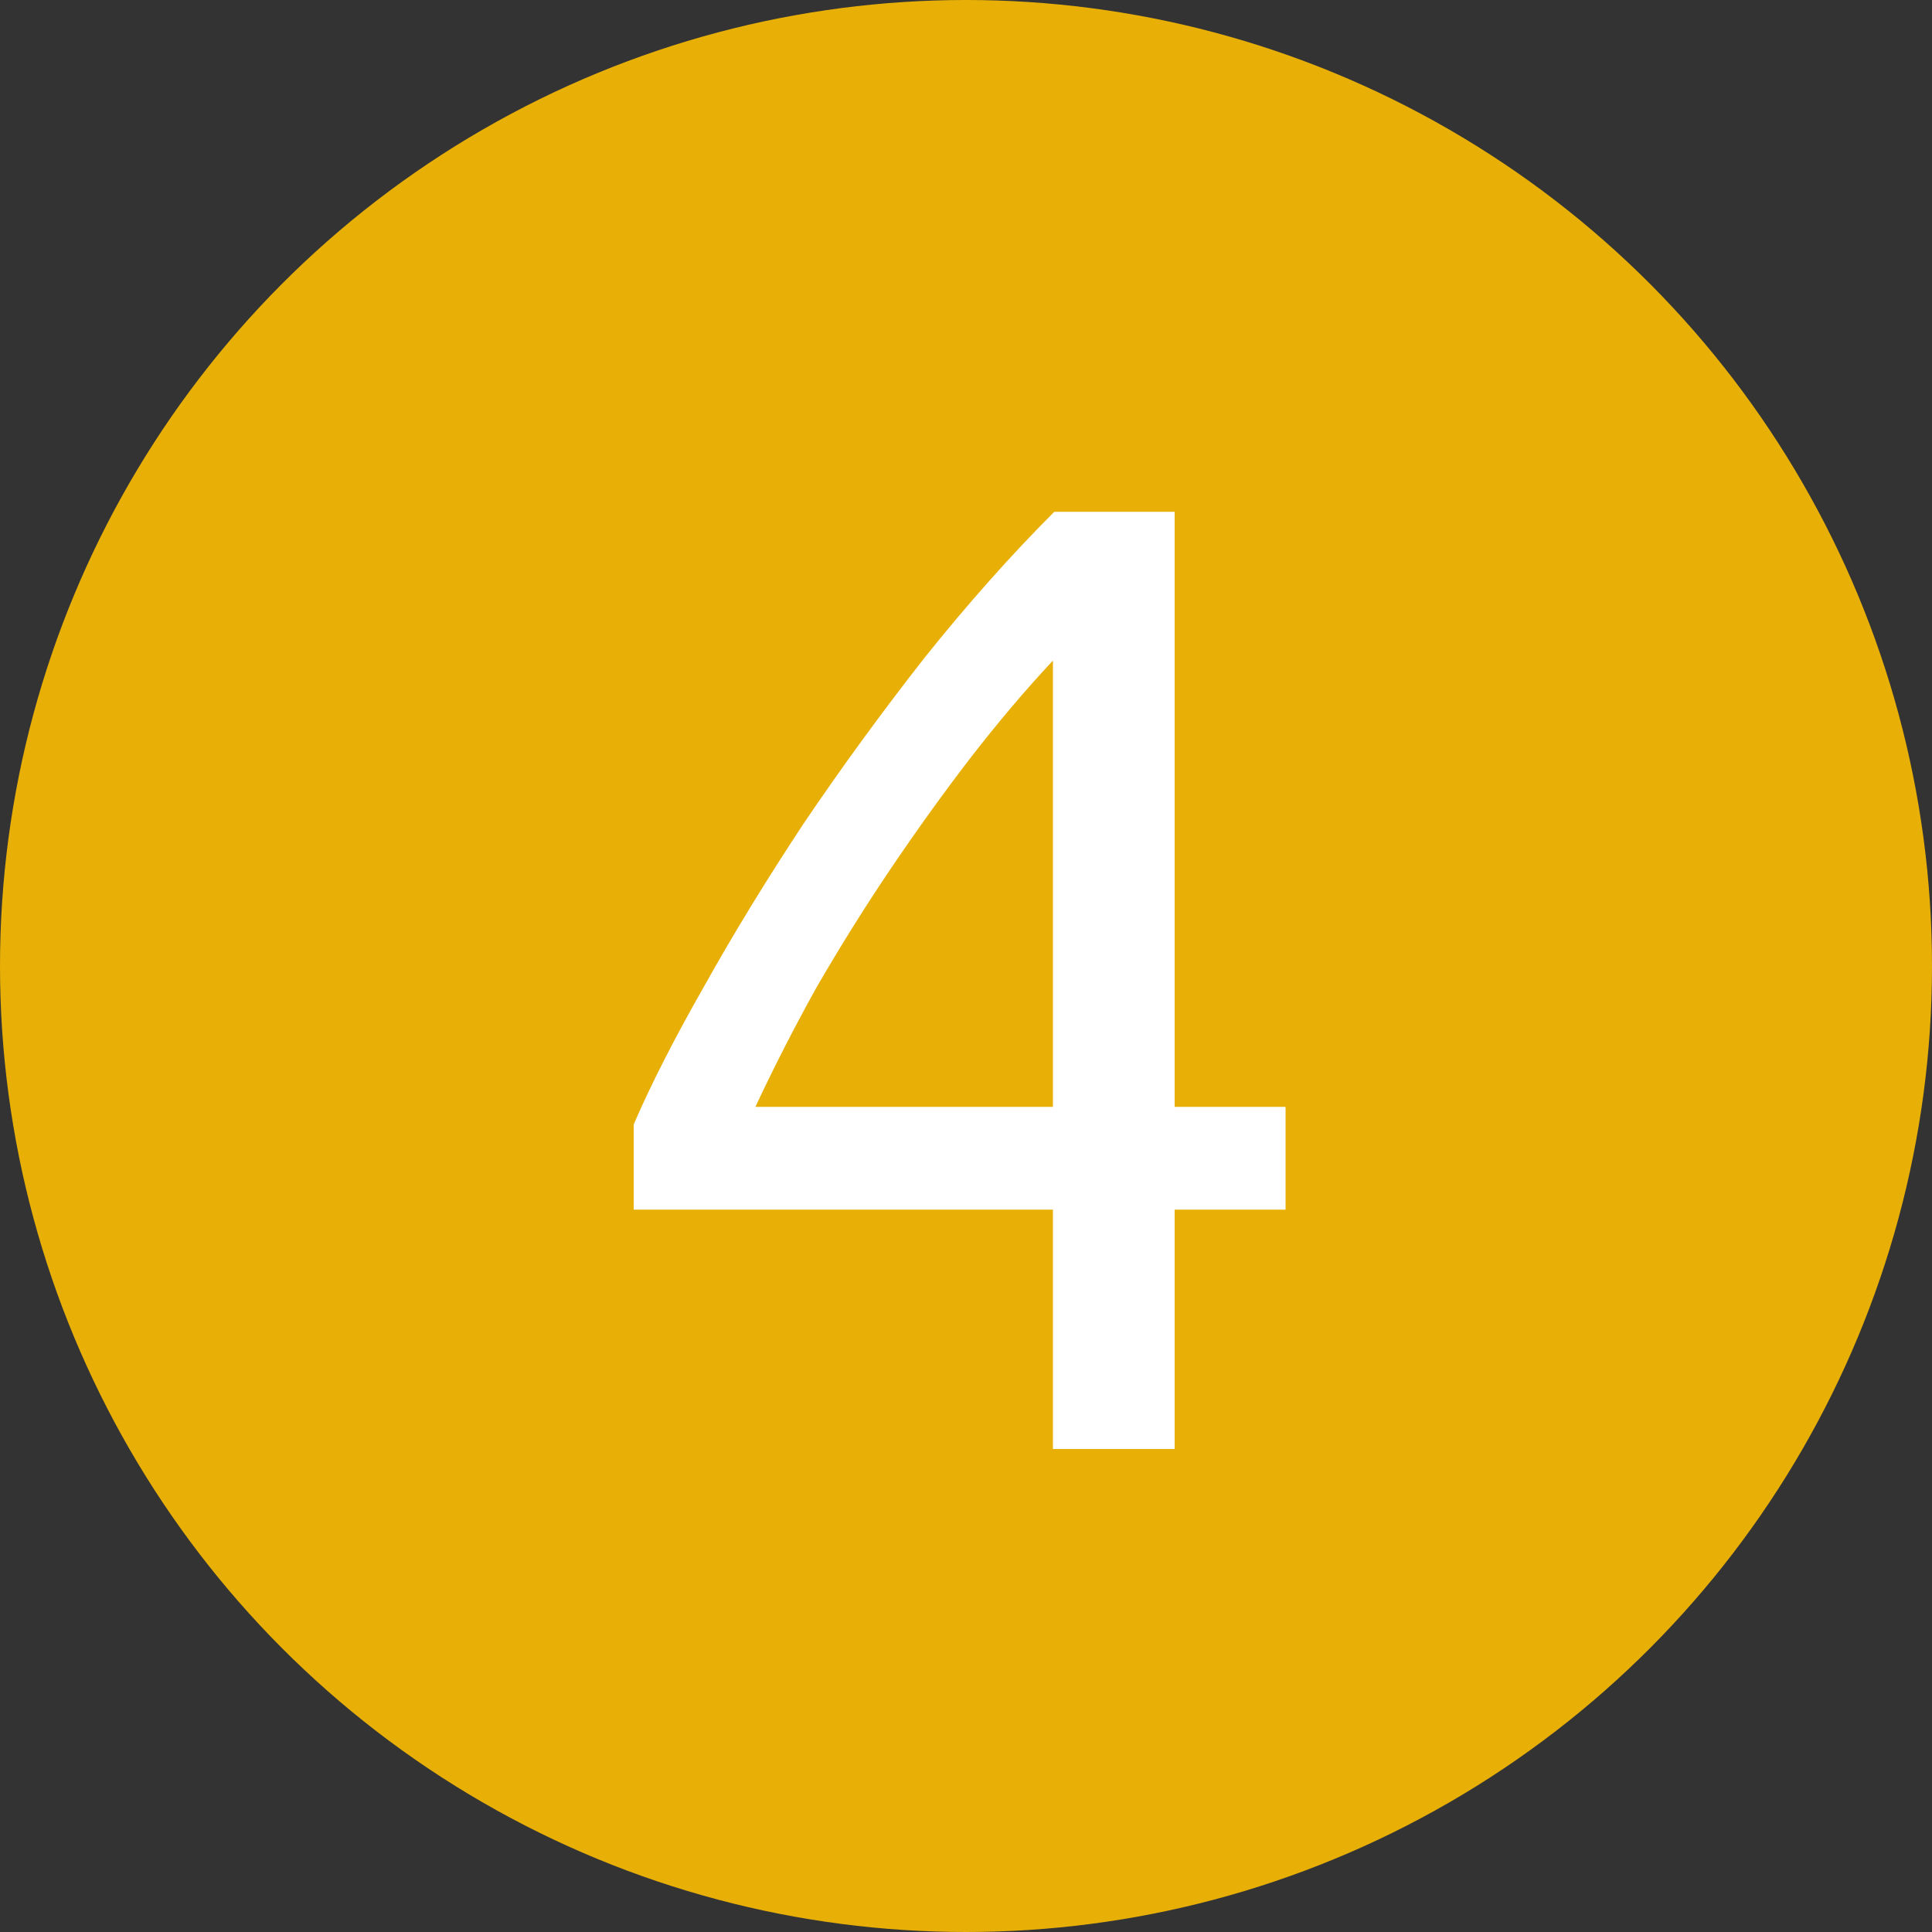 <?xml version="1.0" encoding="UTF-8"?> <svg xmlns="http://www.w3.org/2000/svg" width="20" height="20" viewBox="0 0 20 20" fill="none"><rect x="0" y="0" width="20" height="20" fill="#333333" stroke="none"/> <circle cx="10" cy="10" r="10" fill="#E8B006"></circle> <path d="M6.56 11.64C6.737 11.229 6.98 10.753 7.288 10.212C7.596 9.661 7.941 9.097 8.324 8.518C8.716 7.939 9.131 7.37 9.57 6.81C10.018 6.25 10.466 5.746 10.914 5.298H12.16V11.458H13.308V12.522H12.16V15H10.9V12.522H6.56V11.64ZM10.9 6.838C10.62 7.137 10.335 7.473 10.046 7.846C9.766 8.21 9.491 8.593 9.22 8.994C8.949 9.395 8.693 9.806 8.45 10.226C8.217 10.646 8.007 11.057 7.82 11.458H10.9V6.838Z" fill="white"></path> </svg> 